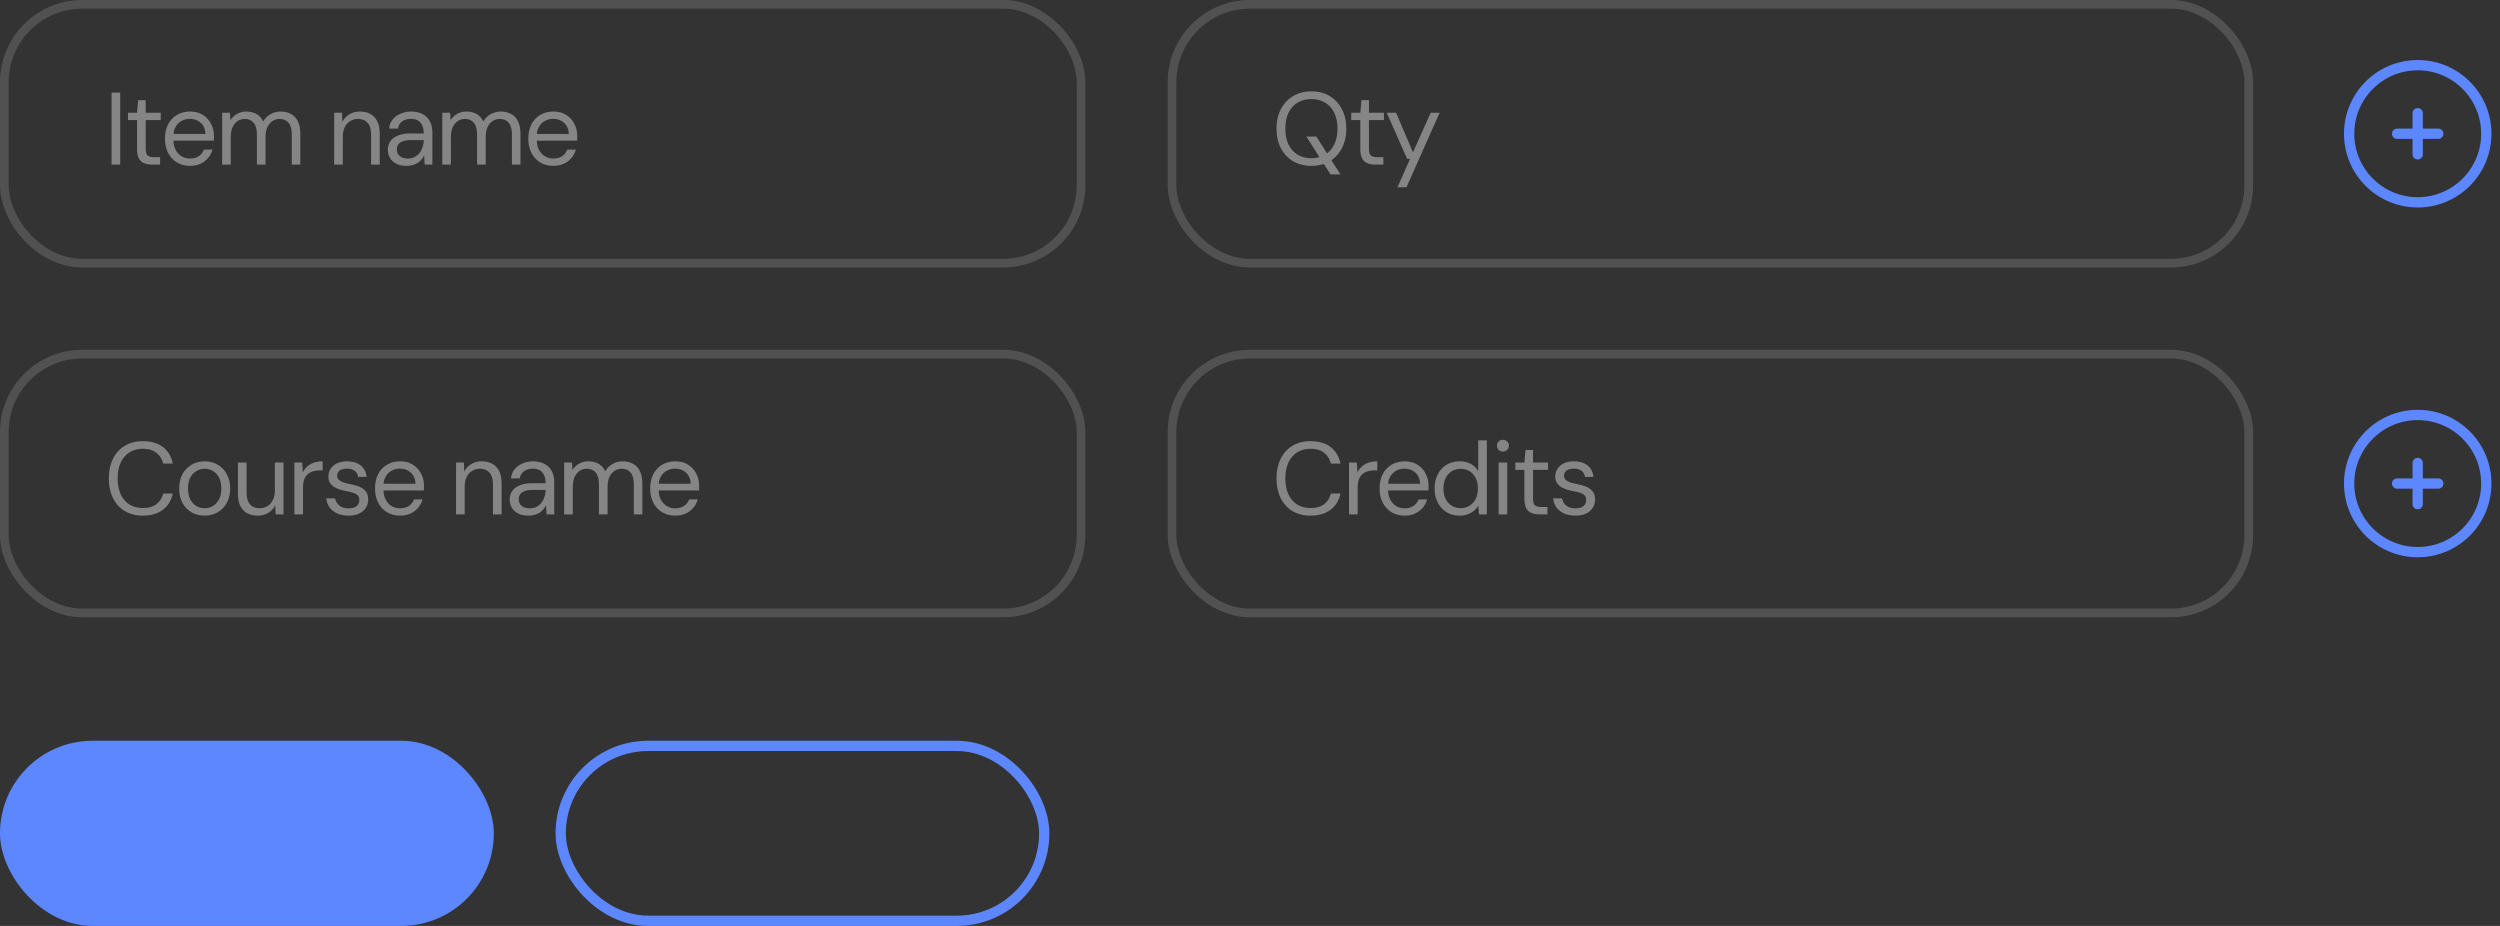 <svg width="243" height="90" viewBox="0 0 243 90" fill="none" xmlns="http://www.w3.org/2000/svg">
<rect x="0" y="0" width="243" height="90" fill="#333333" stroke="none"/>
<rect x="0.42" y="0.42" width="104.659" height="25.159" rx="7.58" stroke="white" stroke-opacity="0.15" stroke-width="0.841"/>
<path d="M10.844 16V9H11.684V16H10.844ZM14.781 16C14.481 16 14.221 15.953 14.001 15.86C13.781 15.767 13.611 15.61 13.491 15.39C13.378 15.163 13.321 14.86 13.321 14.48V11.67H12.441V10.96H13.321L13.431 9.74H14.161V10.96H15.621V11.67H14.161V14.48C14.161 14.793 14.225 15.007 14.351 15.12C14.478 15.227 14.701 15.28 15.021 15.28H15.561V16H14.781ZM18.454 16.12C17.981 16.12 17.561 16.01 17.194 15.79C16.834 15.57 16.551 15.263 16.344 14.87C16.137 14.47 16.034 14.007 16.034 13.48C16.034 12.947 16.134 12.483 16.334 12.09C16.541 11.697 16.827 11.39 17.194 11.17C17.567 10.95 17.994 10.84 18.474 10.84C18.967 10.84 19.384 10.95 19.724 11.17C20.071 11.39 20.334 11.68 20.514 12.04C20.701 12.393 20.794 12.783 20.794 13.21C20.794 13.277 20.794 13.347 20.794 13.42C20.794 13.493 20.791 13.577 20.784 13.67H16.664V13.02H19.974C19.954 12.56 19.801 12.2 19.514 11.94C19.234 11.68 18.881 11.55 18.454 11.55C18.167 11.55 17.901 11.617 17.654 11.75C17.414 11.877 17.221 12.067 17.074 12.32C16.927 12.567 16.854 12.877 16.854 13.25V13.53C16.854 13.943 16.927 14.29 17.074 14.57C17.227 14.85 17.424 15.06 17.664 15.2C17.911 15.34 18.174 15.41 18.454 15.41C18.807 15.41 19.097 15.333 19.324 15.18C19.557 15.02 19.724 14.807 19.824 14.54H20.654C20.574 14.84 20.434 15.11 20.234 15.35C20.034 15.59 19.784 15.78 19.484 15.92C19.191 16.053 18.847 16.12 18.454 16.12ZM21.591 16V10.96H22.351L22.401 11.68C22.561 11.42 22.775 11.217 23.041 11.07C23.315 10.917 23.611 10.84 23.931 10.84C24.191 10.84 24.425 10.877 24.631 10.95C24.845 11.017 25.031 11.123 25.191 11.27C25.351 11.41 25.481 11.59 25.581 11.81C25.755 11.503 25.991 11.267 26.291 11.1C26.598 10.927 26.925 10.84 27.271 10.84C27.658 10.84 27.995 10.92 28.281 11.08C28.575 11.233 28.798 11.47 28.951 11.79C29.111 12.103 29.191 12.503 29.191 12.99V16H28.361V13.08C28.361 12.573 28.258 12.193 28.051 11.94C27.845 11.687 27.555 11.56 27.181 11.56C26.921 11.56 26.688 11.63 26.481 11.77C26.275 11.903 26.111 12.1 25.991 12.36C25.871 12.62 25.811 12.94 25.811 13.32V16H24.971V13.08C24.971 12.573 24.868 12.193 24.661 11.94C24.455 11.687 24.161 11.56 23.781 11.56C23.528 11.56 23.298 11.63 23.091 11.77C22.891 11.903 22.731 12.1 22.611 12.36C22.491 12.62 22.431 12.94 22.431 13.32V16H21.591ZM32.481 16V10.96H33.241L33.281 11.84C33.441 11.527 33.668 11.283 33.961 11.11C34.261 10.93 34.601 10.84 34.981 10.84C35.374 10.84 35.714 10.92 36.001 11.08C36.288 11.233 36.511 11.47 36.671 11.79C36.831 12.103 36.911 12.503 36.911 12.99V16H36.071V13.08C36.071 12.573 35.958 12.193 35.731 11.94C35.511 11.687 35.198 11.56 34.791 11.56C34.511 11.56 34.261 11.63 34.041 11.77C33.821 11.903 33.644 12.1 33.511 12.36C33.384 12.613 33.321 12.93 33.321 13.31V16H32.481ZM39.527 16.12C39.12 16.12 38.78 16.05 38.507 15.91C38.234 15.763 38.03 15.573 37.897 15.34C37.764 15.1 37.697 14.84 37.697 14.56C37.697 14.22 37.784 13.933 37.957 13.7C38.137 13.46 38.387 13.28 38.707 13.16C39.034 13.033 39.417 12.97 39.857 12.97H41.187C41.187 12.657 41.137 12.397 41.037 12.19C40.944 11.977 40.804 11.817 40.617 11.71C40.437 11.603 40.21 11.55 39.937 11.55C39.617 11.55 39.34 11.63 39.107 11.79C38.874 11.95 38.73 12.187 38.677 12.5H37.817C37.857 12.14 37.977 11.84 38.177 11.6C38.384 11.353 38.644 11.167 38.957 11.04C39.27 10.907 39.597 10.84 39.937 10.84C40.404 10.84 40.79 10.927 41.097 11.1C41.41 11.267 41.644 11.503 41.797 11.81C41.95 12.11 42.027 12.467 42.027 12.88V16H41.277L41.227 15.11C41.16 15.25 41.074 15.383 40.967 15.51C40.867 15.63 40.747 15.737 40.607 15.83C40.467 15.917 40.307 15.987 40.127 16.04C39.954 16.093 39.754 16.12 39.527 16.12ZM39.657 15.41C39.89 15.41 40.1 15.363 40.287 15.27C40.48 15.17 40.644 15.037 40.777 14.87C40.91 14.697 41.01 14.507 41.077 14.3C41.15 14.093 41.187 13.877 41.187 13.65V13.62H39.927C39.6 13.62 39.337 13.66 39.137 13.74C38.937 13.813 38.794 13.92 38.707 14.06C38.62 14.193 38.577 14.347 38.577 14.52C38.577 14.7 38.617 14.857 38.697 14.99C38.784 15.123 38.907 15.227 39.067 15.3C39.234 15.373 39.43 15.41 39.657 15.41ZM42.99 16V10.96H43.75L43.8 11.68C43.96 11.42 44.173 11.217 44.44 11.07C44.713 10.917 45.01 10.84 45.33 10.84C45.59 10.84 45.823 10.877 46.03 10.95C46.243 11.017 46.43 11.123 46.59 11.27C46.75 11.41 46.88 11.59 46.98 11.81C47.153 11.503 47.39 11.267 47.69 11.1C47.997 10.927 48.323 10.84 48.67 10.84C49.057 10.84 49.393 10.92 49.68 11.08C49.973 11.233 50.197 11.47 50.35 11.79C50.51 12.103 50.59 12.503 50.59 12.99V16H49.76V13.08C49.76 12.573 49.657 12.193 49.45 11.94C49.243 11.687 48.953 11.56 48.58 11.56C48.32 11.56 48.087 11.63 47.88 11.77C47.673 11.903 47.51 12.1 47.39 12.36C47.27 12.62 47.21 12.94 47.21 13.32V16H46.37V13.08C46.37 12.573 46.267 12.193 46.06 11.94C45.853 11.687 45.56 11.56 45.18 11.56C44.927 11.56 44.697 11.63 44.49 11.77C44.29 11.903 44.13 12.1 44.01 12.36C43.89 12.62 43.83 12.94 43.83 13.32V16H42.99ZM53.77 16.12C53.297 16.12 52.877 16.01 52.51 15.79C52.15 15.57 51.867 15.263 51.66 14.87C51.453 14.47 51.35 14.007 51.35 13.48C51.35 12.947 51.45 12.483 51.65 12.09C51.856 11.697 52.143 11.39 52.51 11.17C52.883 10.95 53.31 10.84 53.79 10.84C54.283 10.84 54.7 10.95 55.04 11.17C55.386 11.39 55.65 11.68 55.83 12.04C56.017 12.393 56.11 12.783 56.11 13.21C56.11 13.277 56.11 13.347 56.11 13.42C56.11 13.493 56.106 13.577 56.1 13.67H51.98V13.02H55.29C55.27 12.56 55.117 12.2 54.83 11.94C54.55 11.68 54.197 11.55 53.77 11.55C53.483 11.55 53.217 11.617 52.97 11.75C52.73 11.877 52.536 12.067 52.39 12.32C52.243 12.567 52.17 12.877 52.17 13.25V13.53C52.17 13.943 52.243 14.29 52.39 14.57C52.543 14.85 52.74 15.06 52.98 15.2C53.227 15.34 53.49 15.41 53.77 15.41C54.123 15.41 54.413 15.333 54.64 15.18C54.873 15.02 55.04 14.807 55.14 14.54H55.97C55.89 14.84 55.75 15.11 55.55 15.35C55.35 15.59 55.1 15.78 54.8 15.92C54.507 16.053 54.163 16.12 53.77 16.12Z" fill="white" fill-opacity="0.4"/>
<rect x="113.92" y="0.42" width="104.659" height="25.159" rx="7.58" stroke="white" stroke-opacity="0.15" stroke-width="0.841"/>
<path d="M129.324 16.95L126.974 13.27H127.944L130.294 16.95H129.324ZM127.464 16.12C126.79 16.12 126.197 15.97 125.684 15.67C125.177 15.363 124.78 14.94 124.494 14.4C124.214 13.853 124.074 13.22 124.074 12.5C124.074 11.787 124.214 11.16 124.494 10.62C124.78 10.073 125.177 9.647 125.684 9.34C126.197 9.033 126.79 8.88 127.464 8.88C128.15 8.88 128.747 9.033 129.254 9.34C129.76 9.647 130.154 10.073 130.434 10.62C130.72 11.16 130.864 11.787 130.864 12.5C130.864 13.22 130.72 13.853 130.434 14.4C130.154 14.94 129.76 15.363 129.254 15.67C128.747 15.97 128.15 16.12 127.464 16.12ZM127.464 15.38C127.97 15.38 128.414 15.267 128.794 15.04C129.18 14.807 129.477 14.477 129.684 14.05C129.897 13.617 130.004 13.1 130.004 12.5C130.004 11.9 129.897 11.387 129.684 10.96C129.477 10.527 129.18 10.197 128.794 9.97C128.414 9.743 127.97 9.63 127.464 9.63C126.964 9.63 126.52 9.743 126.134 9.97C125.754 10.197 125.457 10.527 125.244 10.96C125.037 11.387 124.934 11.9 124.934 12.5C124.934 13.1 125.037 13.617 125.244 14.05C125.457 14.477 125.754 14.807 126.134 15.04C126.52 15.267 126.964 15.38 127.464 15.38ZM133.682 16C133.382 16 133.122 15.953 132.902 15.86C132.682 15.767 132.512 15.61 132.392 15.39C132.278 15.163 132.222 14.86 132.222 14.48V11.67H131.342V10.96H132.222L132.332 9.74H133.062V10.96H134.522V11.67H133.062V14.48C133.062 14.793 133.125 15.007 133.252 15.12C133.378 15.227 133.602 15.28 133.922 15.28H134.462V16H133.682ZM135.831 18.2L137.061 15.44H136.771L134.791 10.96H135.701L137.341 14.81L139.061 10.96H139.931L136.711 18.2H135.831Z" fill="white" fill-opacity="0.4"/>
<g clip-path="url(#clip0_6295_76266)">
<path d="M235.003 19.667C238.685 19.667 241.669 16.683 241.669 13.001C241.669 9.319 238.685 6.334 235.003 6.334C231.321 6.334 228.336 9.319 228.336 13.001C228.336 16.683 231.321 19.667 235.003 19.667Z" stroke="#5D87FF"/>
<path d="M237 13H235M235 13H233M235 13V11M235 13V15" stroke="#5D87FF" stroke-linecap="round"/>
</g>
<rect x="0.42" y="34.42" width="104.659" height="25.159" rx="7.58" stroke="white" stroke-opacity="0.15" stroke-width="0.841"/>
<path d="M13.884 50.12C13.204 50.12 12.614 49.97 12.114 49.67C11.62 49.363 11.24 48.94 10.974 48.4C10.707 47.853 10.574 47.22 10.574 46.5C10.574 45.78 10.707 45.15 10.974 44.61C11.24 44.063 11.62 43.64 12.114 43.34C12.614 43.033 13.204 42.88 13.884 42.88C14.684 42.88 15.334 43.07 15.834 43.45C16.334 43.83 16.654 44.367 16.794 45.06H15.864C15.757 44.627 15.54 44.28 15.214 44.02C14.887 43.753 14.444 43.62 13.884 43.62C13.384 43.62 12.95 43.737 12.584 43.97C12.217 44.197 11.934 44.527 11.734 44.96C11.534 45.387 11.434 45.9 11.434 46.5C11.434 47.1 11.534 47.617 11.734 48.05C11.934 48.477 12.217 48.807 12.584 49.04C12.95 49.267 13.384 49.38 13.884 49.38C14.444 49.38 14.887 49.253 15.214 49C15.54 48.74 15.757 48.397 15.864 47.97H16.794C16.654 48.643 16.334 49.17 15.834 49.55C15.334 49.93 14.684 50.12 13.884 50.12ZM19.875 50.12C19.409 50.12 18.989 50.013 18.615 49.8C18.242 49.58 17.949 49.273 17.735 48.88C17.522 48.48 17.415 48.017 17.415 47.49C17.415 46.95 17.522 46.483 17.735 46.09C17.955 45.69 18.252 45.383 18.625 45.17C19.005 44.95 19.429 44.84 19.895 44.84C20.375 44.84 20.799 44.95 21.165 45.17C21.539 45.383 21.832 45.69 22.045 46.09C22.265 46.483 22.375 46.947 22.375 47.48C22.375 48.013 22.265 48.48 22.045 48.88C21.825 49.273 21.529 49.58 21.155 49.8C20.782 50.013 20.355 50.12 19.875 50.12ZM19.885 49.4C20.172 49.4 20.439 49.33 20.685 49.19C20.932 49.043 21.132 48.827 21.285 48.54C21.439 48.253 21.515 47.9 21.515 47.48C21.515 47.053 21.439 46.7 21.285 46.42C21.139 46.133 20.942 45.92 20.695 45.78C20.455 45.633 20.189 45.56 19.895 45.56C19.615 45.56 19.349 45.633 19.095 45.78C18.849 45.92 18.649 46.133 18.495 46.42C18.349 46.7 18.275 47.053 18.275 47.48C18.275 47.9 18.349 48.253 18.495 48.54C18.649 48.827 18.845 49.043 19.085 49.19C19.332 49.33 19.599 49.4 19.885 49.4ZM25.047 50.12C24.66 50.12 24.32 50.043 24.027 49.89C23.74 49.737 23.517 49.5 23.357 49.18C23.203 48.86 23.127 48.46 23.127 47.98V44.96H23.967V47.89C23.967 48.39 24.077 48.767 24.297 49.02C24.517 49.273 24.827 49.4 25.227 49.4C25.507 49.4 25.76 49.333 25.987 49.2C26.213 49.06 26.39 48.863 26.517 48.61C26.65 48.35 26.717 48.033 26.717 47.66V44.96H27.557V50H26.797L26.747 49.12C26.593 49.433 26.367 49.68 26.067 49.86C25.767 50.033 25.427 50.12 25.047 50.12ZM28.613 50V44.96H29.373L29.433 45.92C29.546 45.693 29.689 45.5 29.863 45.34C30.043 45.18 30.256 45.057 30.503 44.97C30.756 44.883 31.043 44.84 31.363 44.84V45.72H31.053C30.84 45.72 30.636 45.75 30.443 45.81C30.25 45.863 30.076 45.953 29.923 46.08C29.776 46.207 29.66 46.38 29.573 46.6C29.493 46.813 29.453 47.08 29.453 47.4V50H28.613ZM33.878 50.12C33.458 50.12 33.091 50.05 32.778 49.91C32.471 49.77 32.224 49.577 32.038 49.33C31.858 49.077 31.748 48.78 31.708 48.44H32.568C32.601 48.613 32.671 48.773 32.778 48.92C32.884 49.067 33.028 49.187 33.208 49.28C33.394 49.367 33.621 49.41 33.888 49.41C34.121 49.41 34.314 49.377 34.468 49.31C34.621 49.237 34.734 49.14 34.808 49.02C34.888 48.9 34.928 48.77 34.928 48.63C34.928 48.423 34.878 48.267 34.778 48.16C34.684 48.053 34.544 47.97 34.358 47.91C34.171 47.843 33.944 47.787 33.678 47.74C33.458 47.7 33.241 47.647 33.028 47.58C32.814 47.513 32.624 47.427 32.458 47.32C32.291 47.207 32.158 47.07 32.058 46.91C31.964 46.75 31.918 46.553 31.918 46.32C31.918 46.033 31.991 45.78 32.138 45.56C32.284 45.333 32.494 45.157 32.768 45.03C33.048 44.903 33.371 44.84 33.738 44.84C34.278 44.84 34.714 44.97 35.048 45.23C35.381 45.49 35.578 45.867 35.638 46.36H34.808C34.774 46.107 34.664 45.91 34.478 45.77C34.298 45.623 34.048 45.55 33.728 45.55C33.414 45.55 33.174 45.613 33.008 45.74C32.848 45.867 32.768 46.033 32.768 46.24C32.768 46.373 32.811 46.493 32.898 46.6C32.991 46.7 33.124 46.787 33.298 46.86C33.478 46.933 33.698 46.993 33.958 47.04C34.291 47.1 34.594 47.18 34.868 47.28C35.141 47.38 35.361 47.53 35.528 47.73C35.701 47.923 35.788 48.2 35.788 48.56C35.788 48.873 35.708 49.147 35.548 49.38C35.394 49.613 35.174 49.797 34.888 49.93C34.601 50.057 34.264 50.12 33.878 50.12ZM38.871 50.12C38.397 50.12 37.977 50.01 37.611 49.79C37.251 49.57 36.967 49.263 36.761 48.87C36.554 48.47 36.451 48.007 36.451 47.48C36.451 46.947 36.551 46.483 36.751 46.09C36.957 45.697 37.244 45.39 37.611 45.17C37.984 44.95 38.411 44.84 38.891 44.84C39.384 44.84 39.801 44.95 40.141 45.17C40.487 45.39 40.751 45.68 40.931 46.04C41.117 46.393 41.211 46.783 41.211 47.21C41.211 47.277 41.211 47.347 41.211 47.42C41.211 47.493 41.207 47.577 41.201 47.67H37.081V47.02H40.391C40.371 46.56 40.217 46.2 39.931 45.94C39.651 45.68 39.297 45.55 38.871 45.55C38.584 45.55 38.317 45.617 38.071 45.75C37.831 45.877 37.637 46.067 37.491 46.32C37.344 46.567 37.271 46.877 37.271 47.25V47.53C37.271 47.943 37.344 48.29 37.491 48.57C37.644 48.85 37.841 49.06 38.081 49.2C38.327 49.34 38.591 49.41 38.871 49.41C39.224 49.41 39.514 49.333 39.741 49.18C39.974 49.02 40.141 48.807 40.241 48.54H41.071C40.991 48.84 40.851 49.11 40.651 49.35C40.451 49.59 40.201 49.78 39.901 49.92C39.607 50.053 39.264 50.12 38.871 50.12ZM44.328 50V44.96H45.088L45.128 45.84C45.288 45.527 45.514 45.283 45.808 45.11C46.108 44.93 46.448 44.84 46.828 44.84C47.221 44.84 47.561 44.92 47.848 45.08C48.135 45.233 48.358 45.47 48.518 45.79C48.678 46.103 48.758 46.503 48.758 46.99V50H47.918V47.08C47.918 46.573 47.804 46.193 47.578 45.94C47.358 45.687 47.044 45.56 46.638 45.56C46.358 45.56 46.108 45.63 45.888 45.77C45.668 45.903 45.491 46.1 45.358 46.36C45.231 46.613 45.168 46.93 45.168 47.31V50H44.328ZM51.374 50.12C50.967 50.12 50.627 50.05 50.354 49.91C50.08 49.763 49.877 49.573 49.744 49.34C49.61 49.1 49.544 48.84 49.544 48.56C49.544 48.22 49.63 47.933 49.804 47.7C49.984 47.46 50.234 47.28 50.554 47.16C50.88 47.033 51.264 46.97 51.704 46.97H53.034C53.034 46.657 52.984 46.397 52.884 46.19C52.79 45.977 52.65 45.817 52.464 45.71C52.284 45.603 52.057 45.55 51.784 45.55C51.464 45.55 51.187 45.63 50.954 45.79C50.72 45.95 50.577 46.187 50.524 46.5H49.664C49.704 46.14 49.824 45.84 50.024 45.6C50.23 45.353 50.49 45.167 50.804 45.04C51.117 44.907 51.444 44.84 51.784 44.84C52.25 44.84 52.637 44.927 52.944 45.1C53.257 45.267 53.49 45.503 53.644 45.81C53.797 46.11 53.874 46.467 53.874 46.88V50H53.124L53.074 49.11C53.007 49.25 52.92 49.383 52.814 49.51C52.714 49.63 52.594 49.737 52.454 49.83C52.314 49.917 52.154 49.987 51.974 50.04C51.8 50.093 51.6 50.12 51.374 50.12ZM51.504 49.41C51.737 49.41 51.947 49.363 52.134 49.27C52.327 49.17 52.49 49.037 52.624 48.87C52.757 48.697 52.857 48.507 52.924 48.3C52.997 48.093 53.034 47.877 53.034 47.65V47.62H51.774C51.447 47.62 51.184 47.66 50.984 47.74C50.784 47.813 50.64 47.92 50.554 48.06C50.467 48.193 50.424 48.347 50.424 48.52C50.424 48.7 50.464 48.857 50.544 48.99C50.63 49.123 50.754 49.227 50.914 49.3C51.08 49.373 51.277 49.41 51.504 49.41ZM54.837 50V44.96H55.597L55.647 45.68C55.807 45.42 56.02 45.217 56.287 45.07C56.56 44.917 56.857 44.84 57.177 44.84C57.437 44.84 57.67 44.877 57.877 44.95C58.09 45.017 58.277 45.123 58.437 45.27C58.597 45.41 58.727 45.59 58.827 45.81C59 45.503 59.237 45.267 59.537 45.1C59.843 44.927 60.17 44.84 60.517 44.84C60.904 44.84 61.24 44.92 61.527 45.08C61.82 45.233 62.044 45.47 62.197 45.79C62.357 46.103 62.437 46.503 62.437 46.99V50H61.607V47.08C61.607 46.573 61.504 46.193 61.297 45.94C61.09 45.687 60.8 45.56 60.427 45.56C60.167 45.56 59.934 45.63 59.727 45.77C59.52 45.903 59.357 46.1 59.237 46.36C59.117 46.62 59.057 46.94 59.057 47.32V50H58.217V47.08C58.217 46.573 58.114 46.193 57.907 45.94C57.7 45.687 57.407 45.56 57.027 45.56C56.773 45.56 56.544 45.63 56.337 45.77C56.137 45.903 55.977 46.1 55.857 46.36C55.737 46.62 55.677 46.94 55.677 47.32V50H54.837ZM65.617 50.12C65.143 50.12 64.723 50.01 64.357 49.79C63.997 49.57 63.713 49.263 63.507 48.87C63.3 48.47 63.197 48.007 63.197 47.48C63.197 46.947 63.297 46.483 63.497 46.09C63.703 45.697 63.99 45.39 64.357 45.17C64.73 44.95 65.157 44.84 65.637 44.84C66.13 44.84 66.547 44.95 66.887 45.17C67.233 45.39 67.497 45.68 67.677 46.04C67.863 46.393 67.957 46.783 67.957 47.21C67.957 47.277 67.957 47.347 67.957 47.42C67.957 47.493 67.953 47.577 67.947 47.67H63.827V47.02H67.137C67.117 46.56 66.963 46.2 66.677 45.94C66.397 45.68 66.043 45.55 65.617 45.55C65.33 45.55 65.063 45.617 64.817 45.75C64.577 45.877 64.383 46.067 64.237 46.32C64.09 46.567 64.017 46.877 64.017 47.25V47.53C64.017 47.943 64.09 48.29 64.237 48.57C64.39 48.85 64.587 49.06 64.827 49.2C65.073 49.34 65.337 49.41 65.617 49.41C65.97 49.41 66.26 49.333 66.487 49.18C66.72 49.02 66.887 48.807 66.987 48.54H67.817C67.737 48.84 67.597 49.11 67.397 49.35C67.197 49.59 66.947 49.78 66.647 49.92C66.353 50.053 66.01 50.12 65.617 50.12Z" fill="white" fill-opacity="0.4"/>
<rect x="113.92" y="34.42" width="104.659" height="25.159" rx="7.58" stroke="white" stroke-opacity="0.15" stroke-width="0.841"/>
<path d="M127.384 50.12C126.704 50.12 126.114 49.97 125.614 49.67C125.12 49.363 124.74 48.94 124.474 48.4C124.207 47.853 124.074 47.22 124.074 46.5C124.074 45.78 124.207 45.15 124.474 44.61C124.74 44.063 125.12 43.64 125.614 43.34C126.114 43.033 126.704 42.88 127.384 42.88C128.184 42.88 128.834 43.07 129.334 43.45C129.834 43.83 130.154 44.367 130.294 45.06H129.364C129.257 44.627 129.04 44.28 128.714 44.02C128.387 43.753 127.944 43.62 127.384 43.62C126.884 43.62 126.45 43.737 126.084 43.97C125.717 44.197 125.434 44.527 125.234 44.96C125.034 45.387 124.934 45.9 124.934 46.5C124.934 47.1 125.034 47.617 125.234 48.05C125.434 48.477 125.717 48.807 126.084 49.04C126.45 49.267 126.884 49.38 127.384 49.38C127.944 49.38 128.387 49.253 128.714 49C129.04 48.74 129.257 48.397 129.364 47.97H130.294C130.154 48.643 129.834 49.17 129.334 49.55C128.834 49.93 128.184 50.12 127.384 50.12ZM131.125 50V44.96H131.885L131.945 45.92C132.059 45.693 132.202 45.5 132.375 45.34C132.555 45.18 132.769 45.057 133.015 44.97C133.269 44.883 133.555 44.84 133.875 44.84V45.72H133.565C133.352 45.72 133.149 45.75 132.955 45.81C132.762 45.863 132.589 45.953 132.435 46.08C132.289 46.207 132.172 46.38 132.085 46.6C132.005 46.813 131.965 47.08 131.965 47.4V50H131.125ZM136.515 50.12C136.041 50.12 135.621 50.01 135.255 49.79C134.895 49.57 134.611 49.263 134.405 48.87C134.198 48.47 134.095 48.007 134.095 47.48C134.095 46.947 134.195 46.483 134.395 46.09C134.601 45.697 134.888 45.39 135.255 45.17C135.628 44.95 136.055 44.84 136.535 44.84C137.028 44.84 137.445 44.95 137.785 45.17C138.131 45.39 138.395 45.68 138.575 46.04C138.761 46.393 138.855 46.783 138.855 47.21C138.855 47.277 138.855 47.347 138.855 47.42C138.855 47.493 138.851 47.577 138.845 47.67H134.725V47.02H138.035C138.015 46.56 137.861 46.2 137.575 45.94C137.295 45.68 136.941 45.55 136.515 45.55C136.228 45.55 135.961 45.617 135.715 45.75C135.475 45.877 135.281 46.067 135.135 46.32C134.988 46.567 134.915 46.877 134.915 47.25V47.53C134.915 47.943 134.988 48.29 135.135 48.57C135.288 48.85 135.485 49.06 135.725 49.2C135.971 49.34 136.235 49.41 136.515 49.41C136.868 49.41 137.158 49.333 137.385 49.18C137.618 49.02 137.785 48.807 137.885 48.54H138.715C138.635 48.84 138.495 49.11 138.295 49.35C138.095 49.59 137.845 49.78 137.545 49.92C137.251 50.053 136.908 50.12 136.515 50.12ZM141.872 50.12C141.385 50.12 140.959 50.007 140.592 49.78C140.225 49.547 139.942 49.23 139.742 48.83C139.542 48.43 139.442 47.977 139.442 47.47C139.442 46.963 139.542 46.513 139.742 46.12C139.942 45.72 140.225 45.407 140.592 45.18C140.965 44.953 141.395 44.84 141.882 44.84C142.295 44.84 142.655 44.923 142.962 45.09C143.275 45.257 143.515 45.49 143.682 45.79V42.8H144.522V50H143.762L143.692 49.17C143.585 49.337 143.449 49.493 143.282 49.64C143.115 49.78 142.915 49.897 142.682 49.99C142.449 50.077 142.179 50.12 141.872 50.12ZM141.972 49.39C142.305 49.39 142.599 49.31 142.852 49.15C143.105 48.99 143.302 48.77 143.442 48.49C143.582 48.203 143.652 47.867 143.652 47.48C143.652 47.1 143.582 46.767 143.442 46.48C143.302 46.193 143.105 45.97 142.852 45.81C142.599 45.65 142.305 45.57 141.972 45.57C141.645 45.57 141.355 45.65 141.102 45.81C140.849 45.97 140.652 46.193 140.512 46.48C140.372 46.767 140.302 47.1 140.302 47.48C140.302 47.867 140.372 48.203 140.512 48.49C140.652 48.77 140.849 48.99 141.102 49.15C141.355 49.31 141.645 49.39 141.972 49.39ZM145.665 50V44.96H146.505V50H145.665ZM146.085 43.89C145.918 43.89 145.778 43.837 145.665 43.73C145.558 43.617 145.505 43.477 145.505 43.31C145.505 43.143 145.558 43.01 145.665 42.91C145.778 42.803 145.918 42.75 146.085 42.75C146.245 42.75 146.382 42.803 146.495 42.91C146.608 43.01 146.665 43.143 146.665 43.31C146.665 43.477 146.608 43.617 146.495 43.73C146.382 43.837 146.245 43.89 146.085 43.89ZM149.631 50C149.331 50 149.071 49.953 148.851 49.86C148.631 49.767 148.461 49.61 148.341 49.39C148.228 49.163 148.171 48.86 148.171 48.48V45.67H147.291V44.96H148.171L148.281 43.74H149.011V44.96H150.471V45.67H149.011V48.48C149.011 48.793 149.074 49.007 149.201 49.12C149.328 49.227 149.551 49.28 149.871 49.28H150.411V50H149.631ZM153.131 50.12C152.711 50.12 152.344 50.05 152.031 49.91C151.724 49.77 151.477 49.577 151.291 49.33C151.111 49.077 151.001 48.78 150.961 48.44H151.821C151.854 48.613 151.924 48.773 152.031 48.92C152.137 49.067 152.281 49.187 152.461 49.28C152.647 49.367 152.874 49.41 153.141 49.41C153.374 49.41 153.567 49.377 153.721 49.31C153.874 49.237 153.987 49.14 154.061 49.02C154.141 48.9 154.181 48.77 154.181 48.63C154.181 48.423 154.131 48.267 154.031 48.16C153.937 48.053 153.797 47.97 153.611 47.91C153.424 47.843 153.197 47.787 152.931 47.74C152.711 47.7 152.494 47.647 152.281 47.58C152.067 47.513 151.877 47.427 151.711 47.32C151.544 47.207 151.411 47.07 151.311 46.91C151.217 46.75 151.171 46.553 151.171 46.32C151.171 46.033 151.244 45.78 151.391 45.56C151.537 45.333 151.747 45.157 152.021 45.03C152.301 44.903 152.624 44.84 152.991 44.84C153.531 44.84 153.967 44.97 154.301 45.23C154.634 45.49 154.831 45.867 154.891 46.36H154.061C154.027 46.107 153.917 45.91 153.731 45.77C153.551 45.623 153.301 45.55 152.981 45.55C152.667 45.55 152.427 45.613 152.261 45.74C152.101 45.867 152.021 46.033 152.021 46.24C152.021 46.373 152.064 46.493 152.151 46.6C152.244 46.7 152.377 46.787 152.551 46.86C152.731 46.933 152.951 46.993 153.211 47.04C153.544 47.1 153.847 47.18 154.121 47.28C154.394 47.38 154.614 47.53 154.781 47.73C154.954 47.923 155.041 48.2 155.041 48.56C155.041 48.873 154.961 49.147 154.801 49.38C154.647 49.613 154.427 49.797 154.141 49.93C153.854 50.057 153.517 50.12 153.131 50.12Z" fill="white" fill-opacity="0.4"/>
<g clip-path="url(#clip1_6295_76266)">
<path d="M235.003 53.667C238.685 53.667 241.669 50.682 241.669 47.001C241.669 43.319 238.685 40.334 235.003 40.334C231.321 40.334 228.336 43.319 228.336 47.001C228.336 50.682 231.321 53.667 235.003 53.667Z" stroke="#5D87FF"/>
<path d="M237 47H235M235 47H233M235 47V45M235 47V49" stroke="#5D87FF" stroke-linecap="round"/>
</g>
<rect y="72" width="48" height="18" rx="9" fill="#5D87FF"/>
<rect x="54.5" y="72.5" width="47" height="17" rx="8.5" stroke="#5D87FF"/>
<defs>
<clipPath id="clip0_6295_76266">
<rect width="16" height="16" fill="white" transform="translate(227 5)"/>
</clipPath>
<clipPath id="clip1_6295_76266">
<rect width="16" height="16" fill="white" transform="translate(227 39)"/>
</clipPath>
</defs>
</svg>
